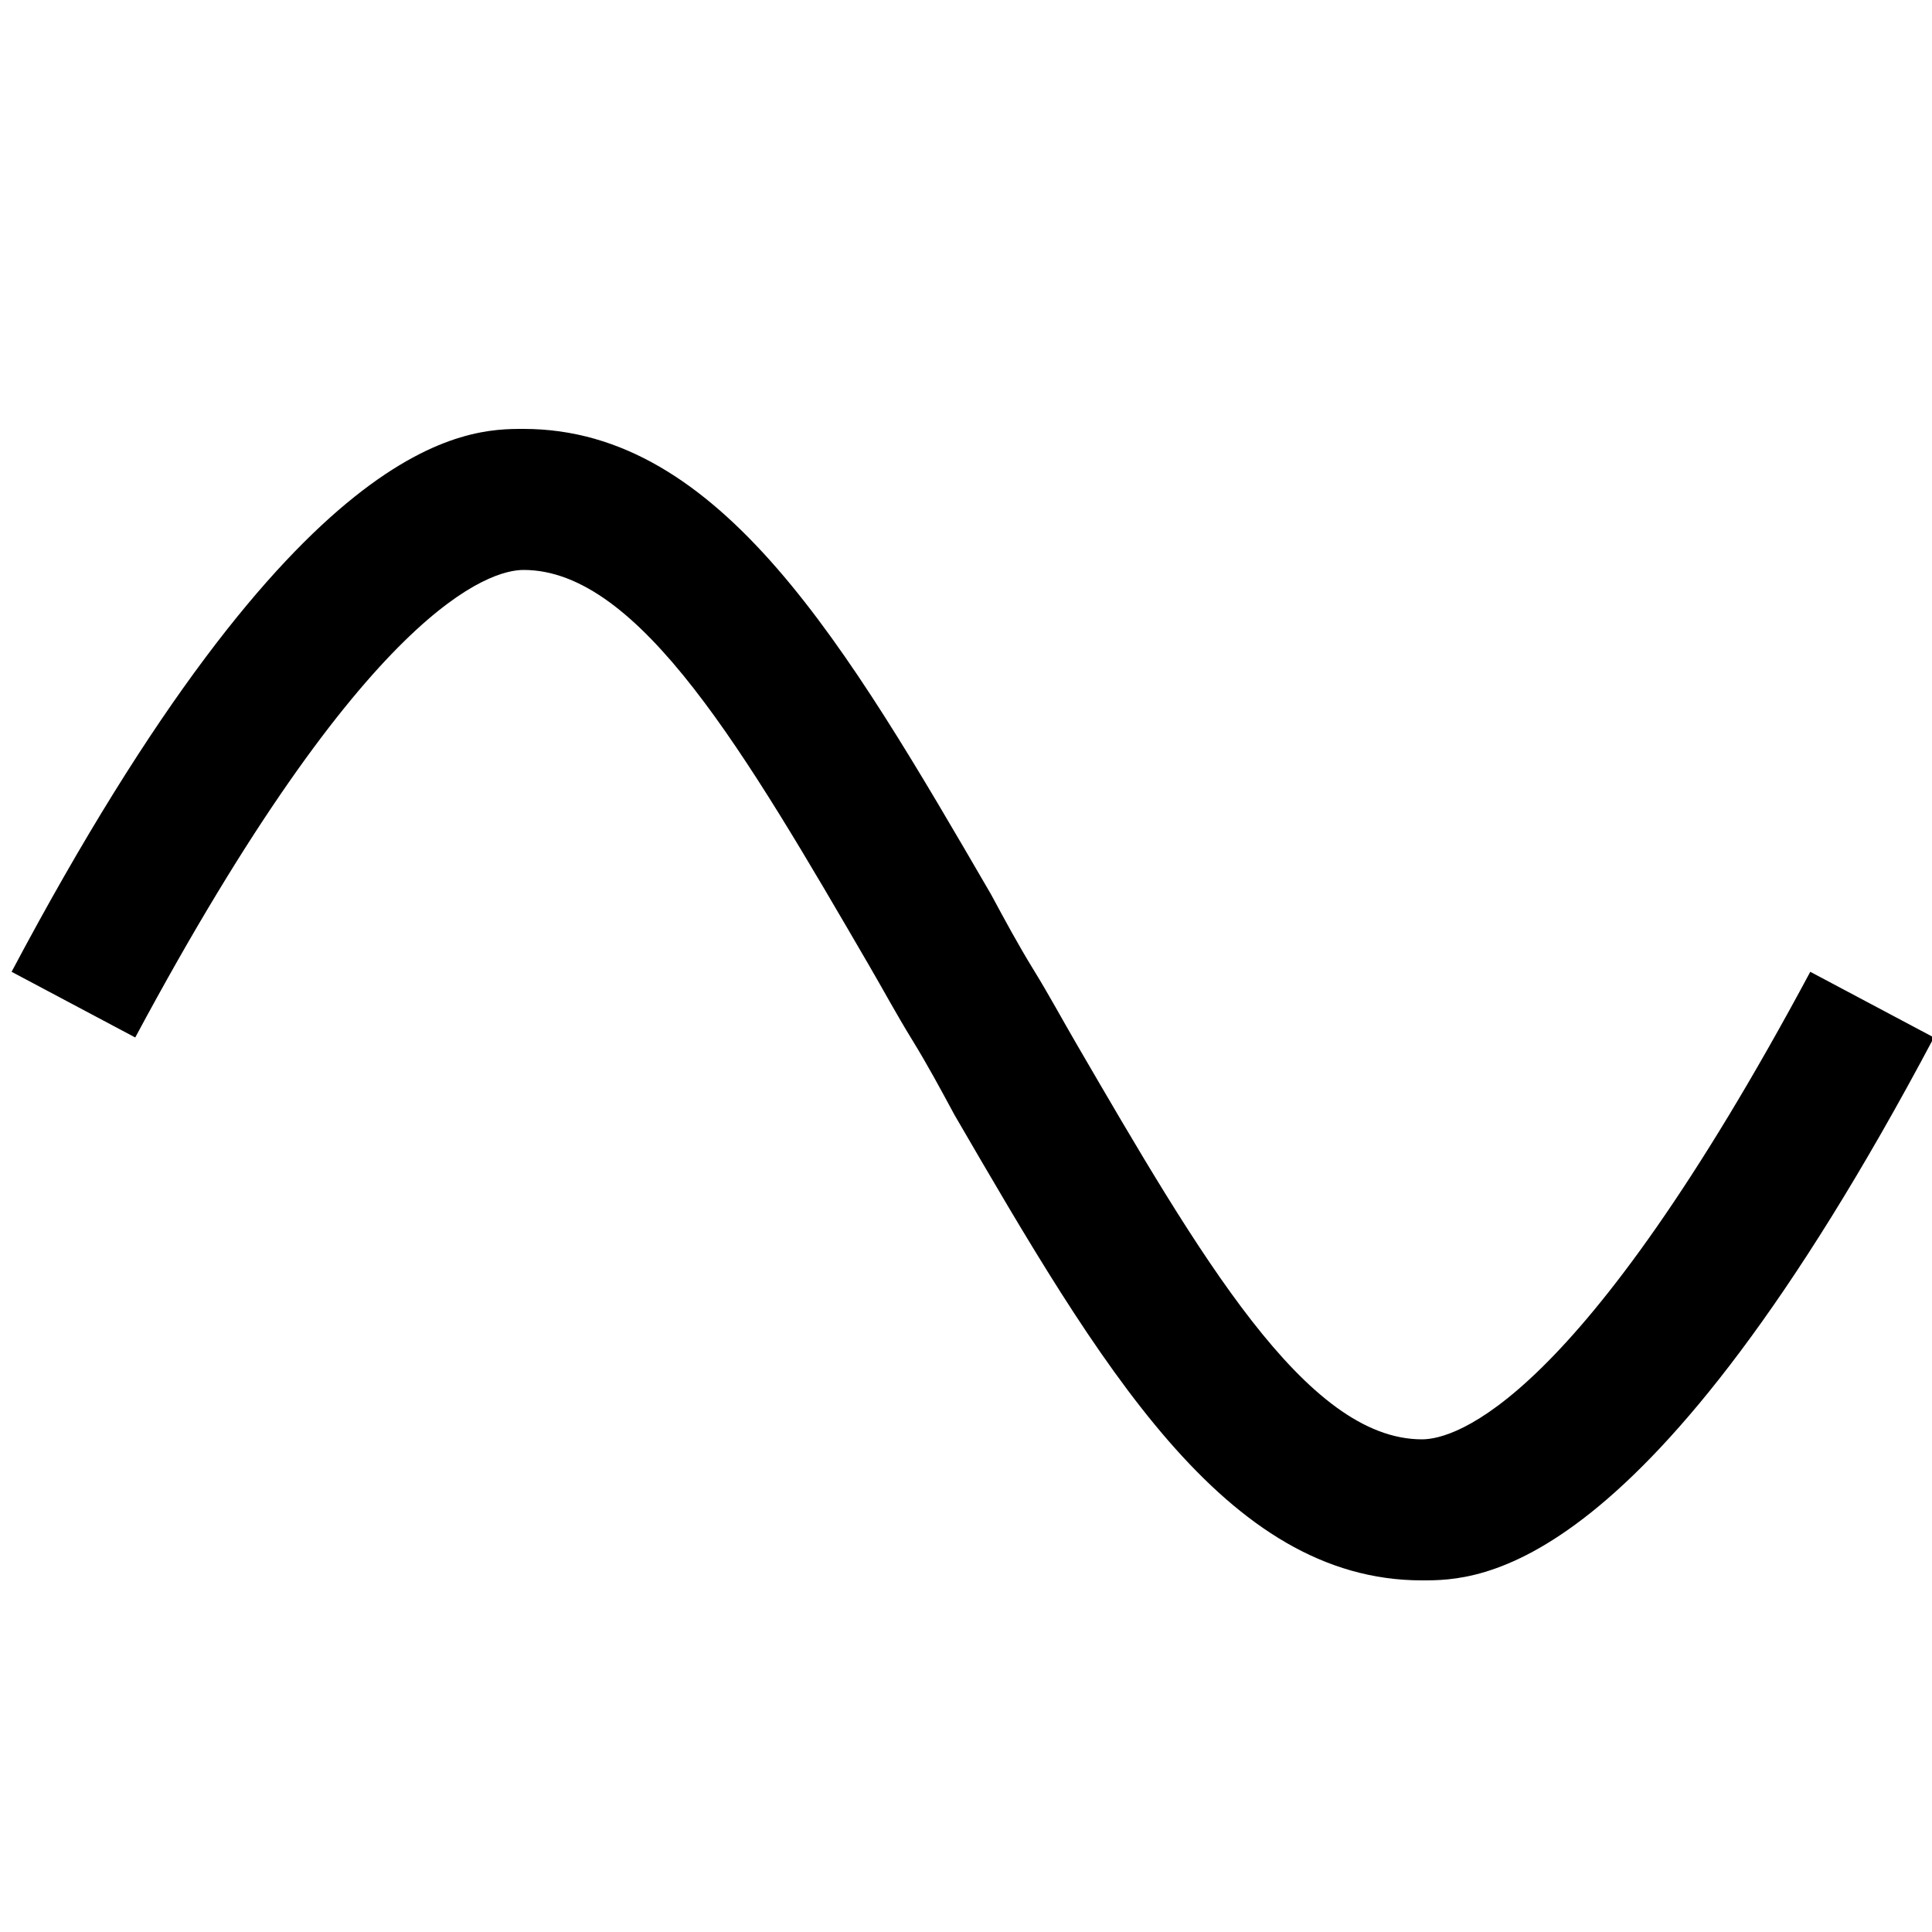 <svg width="1000" height="1000" viewBox="0 0 1000 1000" xmlns="http://www.w3.org/2000/svg"><path d="M736,818C634,818,569,706,494,577C487,564,480,551,472,538C464,525,457,512,450,500C386,390,331,295,271,295C254,295,190,313,70,537L6,503C155,222,242,222,271,222C373,222,438,334,513,463C520,476,527,489,535,502C543,515,550,528,557,540C621,650,676,745,736,745C753,745,817,727,937,503L1001,537C852,818,765,818,736,818z"/></svg>